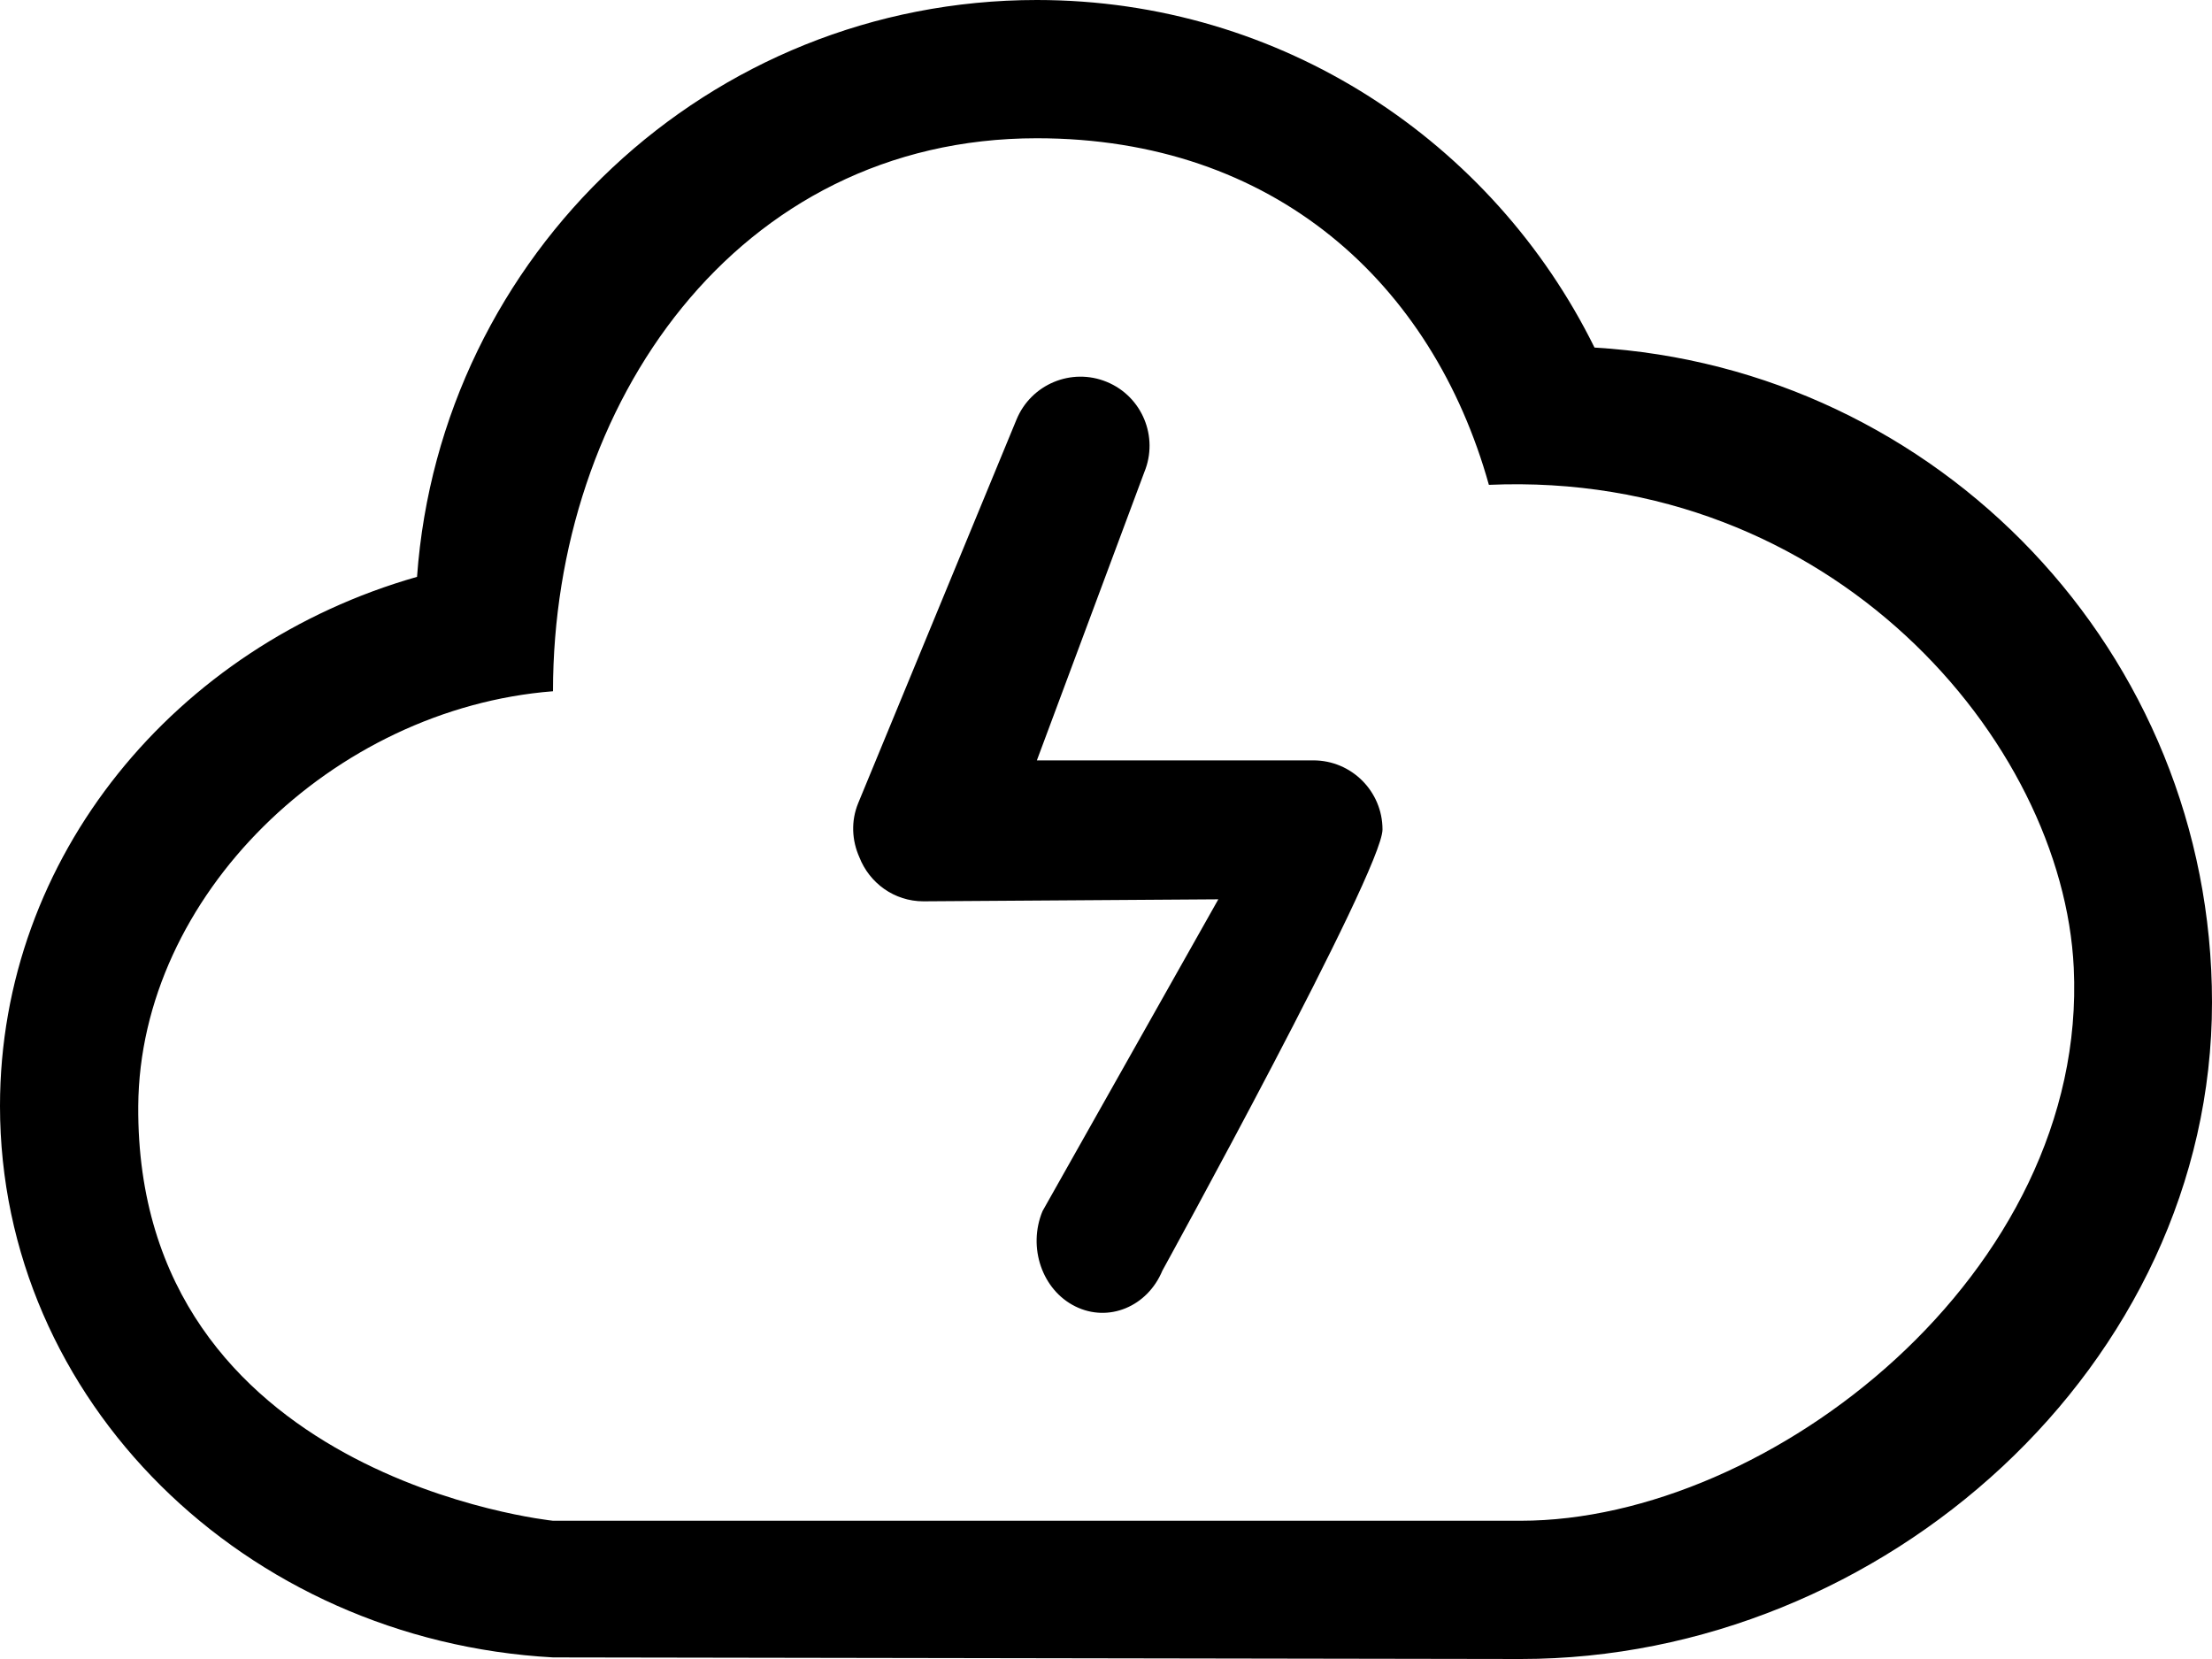 <?xml version="1.0" encoding="UTF-8" standalone="no"?>
<svg width="32px" height="24px" viewBox="0 0 32 24" version="1.1" xmlns="http://www.w3.org/2000/svg" xmlns:xlink="http://www.w3.org/1999/xlink" xmlns:sketch="http://www.bohemiancoding.com/sketch/ns">
    <!-- Generator: Sketch Beta 3.3.2 (12041) - http://www.bohemiancoding.com/sketch -->
    <title>thunder</title>
    <desc>Created with Sketch Beta.</desc>
    <defs></defs>
    <g id="Page-1" stroke="none" stroke-width="1" fill="none" fill-rule="evenodd" sketch:type="MSPage">
        <g id="Icon-Set" sketch:type="MSLayerGroup" transform="translate(-100, -827)" fill="#000000">
            <path d="M122,849 L108,849 C108,849 101.962,848.381 102,843 C102.021,839.964 104.813,837.25 108,837 C108,832.858 110.651,829 115,829 C118.433,829 120.723,831.096 121.539,834.014 C126.493,833.798 129.844,837.718 130,841 C130.21,845.413 125.601,849 122,849 L122,849 Z M123.067,832.028 C121.599,829.053 118.543,827 115,827 C110.25,827 106.37,830.682 106.033,835.345 C102.542,836.34 100,839.39 100,843 C100,847.26 103.54,850.731 108,850.977 C108,850.977 121.831,851 122,851 C127.247,851 132,846.747 132,841.5 C132,836.445 128.048,832.323 123.067,832.028 L123.067,832.028 Z M119,838 L115,838 L116.554,833.831 C116.765,833.32 116.522,832.735 116.012,832.525 C115.501,832.314 114.917,832.558 114.706,833.068 L112.417,838.614 C112.307,838.878 112.324,839.159 112.432,839.401 C112.577,839.773 112.935,840.039 113.359,840.039 L117.625,840.01 L115.082,844.52 C114.864,845.044 115.076,845.662 115.556,845.899 C116.035,846.137 116.599,845.904 116.816,845.381 C116.816,845.381 120,839.594 120,839 C120,838.448 119.552,838 119,838 L119,838 Z" id="thunder" sketch:type="MSShapeGroup"></path>
        </g>
    </g>
</svg>